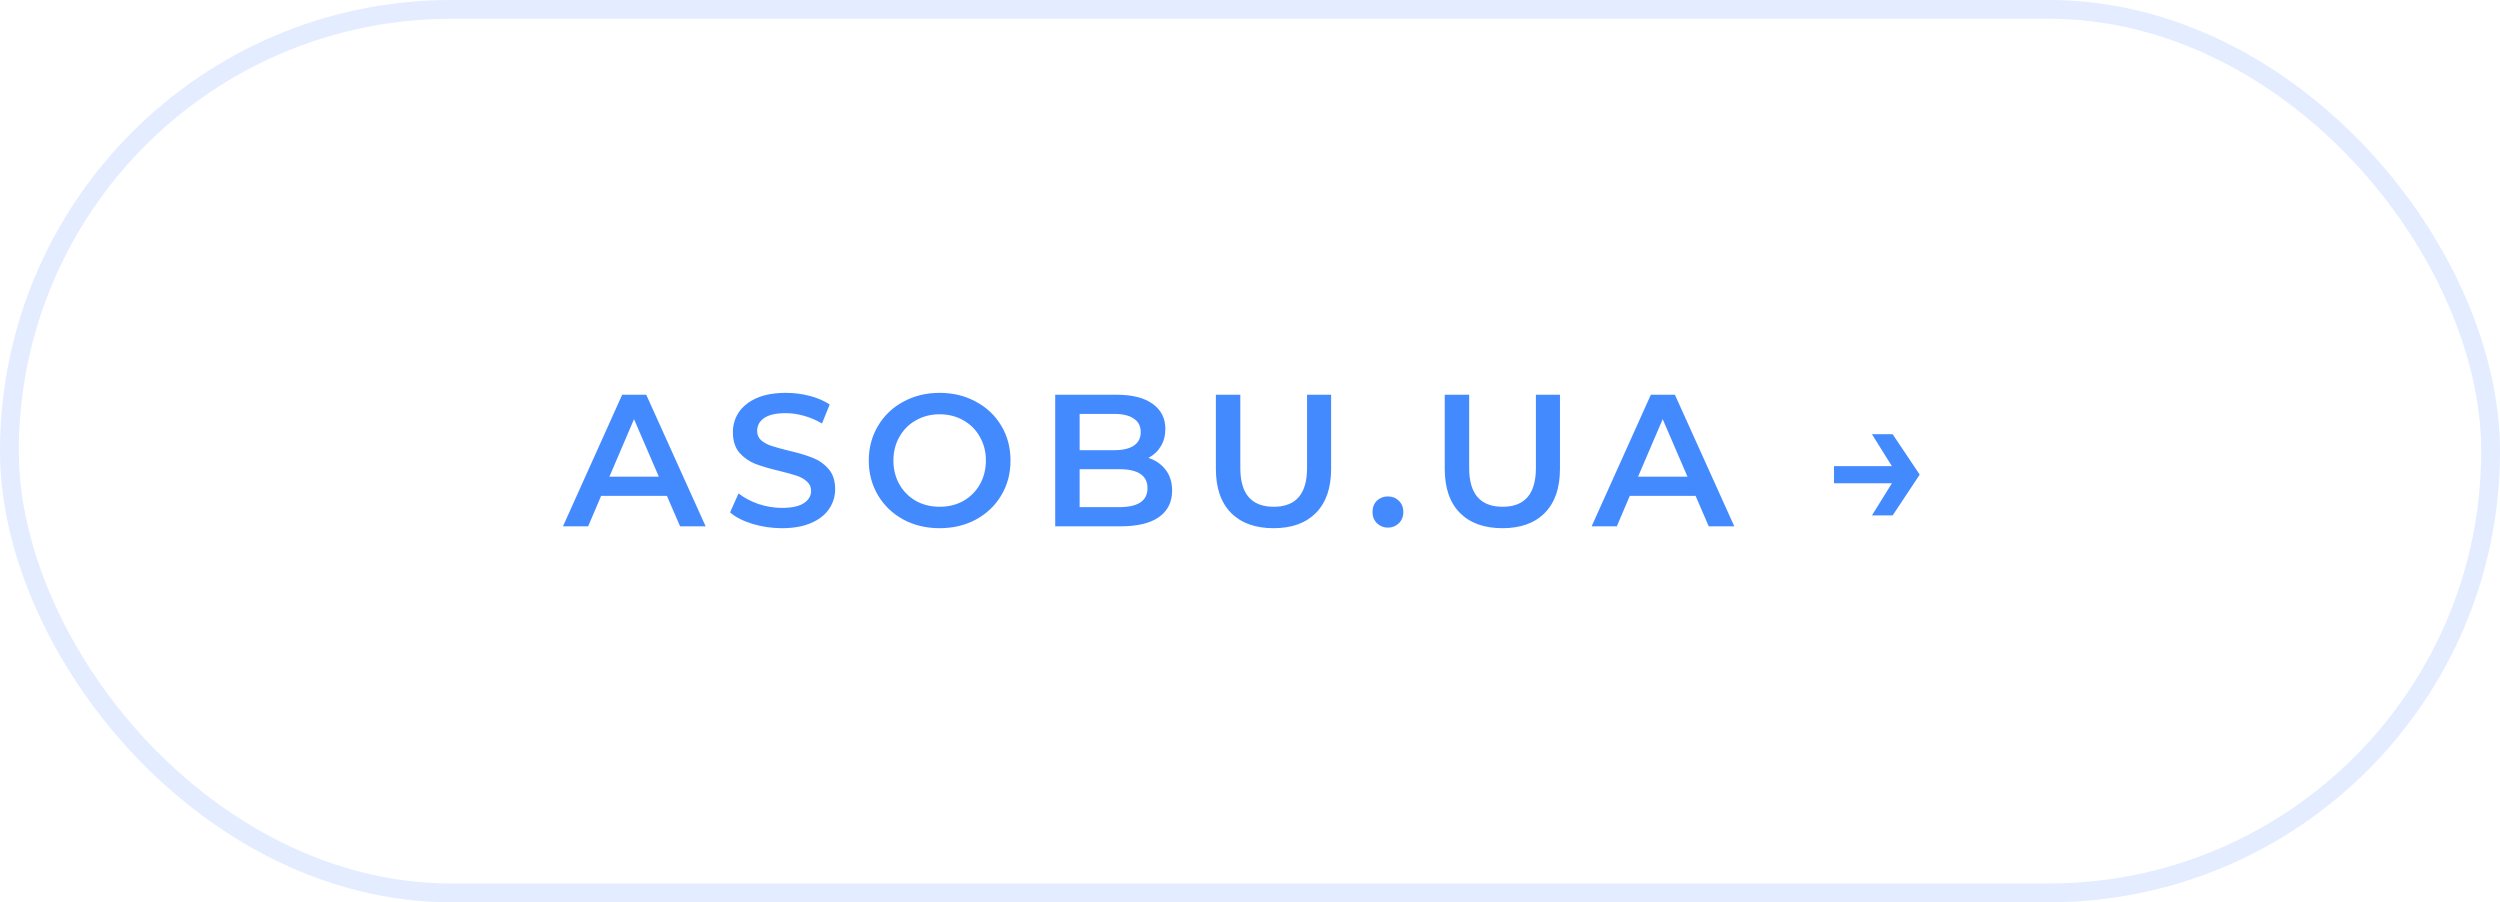 <?xml version="1.0" encoding="UTF-8"?> <svg xmlns="http://www.w3.org/2000/svg" width="133" height="48" viewBox="0 0 133 48" fill="none"> <rect x="0.5" y="0.5" width="132" height="47" rx="23.5" stroke="#448AFF" stroke-opacity="0.15"></rect> <path d="M35.48 26.38H31.98L31.29 28H29.95L33.1 21H34.38L37.54 28H36.18L35.48 26.38ZM35.05 25.36L33.73 22.3L32.42 25.36H35.05ZM41.6 28.1C41.06 28.1 40.537 28.023 40.03 27.87C39.53 27.717 39.134 27.513 38.84 27.26L39.29 26.25C39.577 26.477 39.927 26.663 40.34 26.81C40.76 26.95 41.18 27.02 41.6 27.02C42.12 27.02 42.507 26.937 42.76 26.77C43.02 26.603 43.15 26.383 43.15 26.11C43.15 25.91 43.077 25.747 42.93 25.62C42.79 25.487 42.61 25.383 42.39 25.31C42.17 25.237 41.87 25.153 41.49 25.06C40.957 24.933 40.524 24.807 40.19 24.68C39.864 24.553 39.58 24.357 39.34 24.09C39.107 23.817 38.99 23.45 38.99 22.99C38.99 22.603 39.094 22.253 39.3 21.94C39.514 21.62 39.83 21.367 40.25 21.18C40.677 20.993 41.197 20.9 41.81 20.9C42.237 20.9 42.657 20.953 43.07 21.06C43.484 21.167 43.84 21.32 44.14 21.52L43.73 22.53C43.424 22.35 43.104 22.213 42.77 22.12C42.437 22.027 42.114 21.98 41.8 21.98C41.287 21.98 40.904 22.067 40.65 22.24C40.404 22.413 40.28 22.643 40.28 22.93C40.28 23.13 40.35 23.293 40.49 23.42C40.637 23.547 40.82 23.647 41.04 23.72C41.26 23.793 41.56 23.877 41.94 23.97C42.46 24.09 42.887 24.217 43.22 24.35C43.554 24.477 43.837 24.673 44.07 24.94C44.31 25.207 44.43 25.567 44.43 26.02C44.43 26.407 44.324 26.757 44.11 27.07C43.904 27.383 43.587 27.633 43.16 27.82C42.734 28.007 42.214 28.1 41.6 28.1ZM49.989 28.1C49.276 28.1 48.633 27.947 48.059 27.64C47.486 27.327 47.036 26.897 46.709 26.35C46.383 25.797 46.219 25.18 46.219 24.5C46.219 23.82 46.383 23.207 46.709 22.66C47.036 22.107 47.486 21.677 48.059 21.37C48.633 21.057 49.276 20.9 49.989 20.9C50.703 20.9 51.346 21.057 51.919 21.37C52.493 21.677 52.943 22.103 53.269 22.65C53.596 23.197 53.759 23.813 53.759 24.5C53.759 25.187 53.596 25.803 53.269 26.35C52.943 26.897 52.493 27.327 51.919 27.64C51.346 27.947 50.703 28.1 49.989 28.1ZM49.989 26.96C50.456 26.96 50.876 26.857 51.249 26.65C51.623 26.437 51.916 26.143 52.129 25.77C52.343 25.39 52.449 24.967 52.449 24.5C52.449 24.033 52.343 23.613 52.129 23.24C51.916 22.86 51.623 22.567 51.249 22.36C50.876 22.147 50.456 22.04 49.989 22.04C49.523 22.04 49.103 22.147 48.729 22.36C48.356 22.567 48.063 22.86 47.849 23.24C47.636 23.613 47.529 24.033 47.529 24.5C47.529 24.967 47.636 25.39 47.849 25.77C48.063 26.143 48.356 26.437 48.729 26.65C49.103 26.857 49.523 26.96 49.989 26.96ZM61.097 24.36C61.484 24.487 61.791 24.7 62.017 25C62.244 25.293 62.357 25.66 62.357 26.1C62.357 26.707 62.124 27.177 61.657 27.51C61.191 27.837 60.511 28 59.617 28H56.137V21H59.417C60.244 21 60.881 21.163 61.327 21.49C61.774 21.81 61.997 22.253 61.997 22.82C61.997 23.167 61.917 23.473 61.757 23.74C61.597 24.007 61.377 24.213 61.097 24.36ZM57.437 22.02V23.95H59.277C59.731 23.95 60.077 23.87 60.317 23.71C60.564 23.543 60.687 23.303 60.687 22.99C60.687 22.67 60.564 22.43 60.317 22.27C60.077 22.103 59.731 22.02 59.277 22.02H57.437ZM59.537 26.98C60.544 26.98 61.047 26.643 61.047 25.97C61.047 25.297 60.544 24.96 59.537 24.96H57.437V26.98H59.537ZM67.755 28.1C66.788 28.1 66.035 27.83 65.495 27.29C64.955 26.743 64.685 25.963 64.685 24.95V21H65.985V24.9C65.985 26.273 66.578 26.96 67.765 26.96C68.945 26.96 69.535 26.273 69.535 24.9V21H70.815V24.95C70.815 25.963 70.545 26.743 70.005 27.29C69.471 27.83 68.721 28.1 67.755 28.1ZM73.837 28.07C73.611 28.07 73.417 27.993 73.257 27.84C73.097 27.68 73.017 27.48 73.017 27.24C73.017 26.993 73.094 26.793 73.247 26.64C73.407 26.487 73.604 26.41 73.837 26.41C74.07 26.41 74.264 26.487 74.417 26.64C74.577 26.793 74.657 26.993 74.657 27.24C74.657 27.48 74.577 27.68 74.417 27.84C74.257 27.993 74.064 28.07 73.837 28.07ZM79.93 28.1C78.964 28.1 78.21 27.83 77.671 27.29C77.13 26.743 76.861 25.963 76.861 24.95V21H78.16V24.9C78.16 26.273 78.754 26.96 79.941 26.96C81.121 26.96 81.71 26.273 81.71 24.9V21H82.99V24.95C82.99 25.963 82.721 26.743 82.18 27.29C81.647 27.83 80.897 28.1 79.93 28.1ZM90.205 26.38H86.705L86.015 28H84.675L87.825 21H89.105L92.265 28H90.905L90.205 26.38ZM89.775 25.36L88.455 22.3L87.145 25.36H89.775ZM102.129 25.25L100.689 27.42H99.588L100.649 25.71H97.569V24.8H100.649L99.588 23.1H100.689L102.129 25.25Z" fill="#448AFF"></path> </svg> 